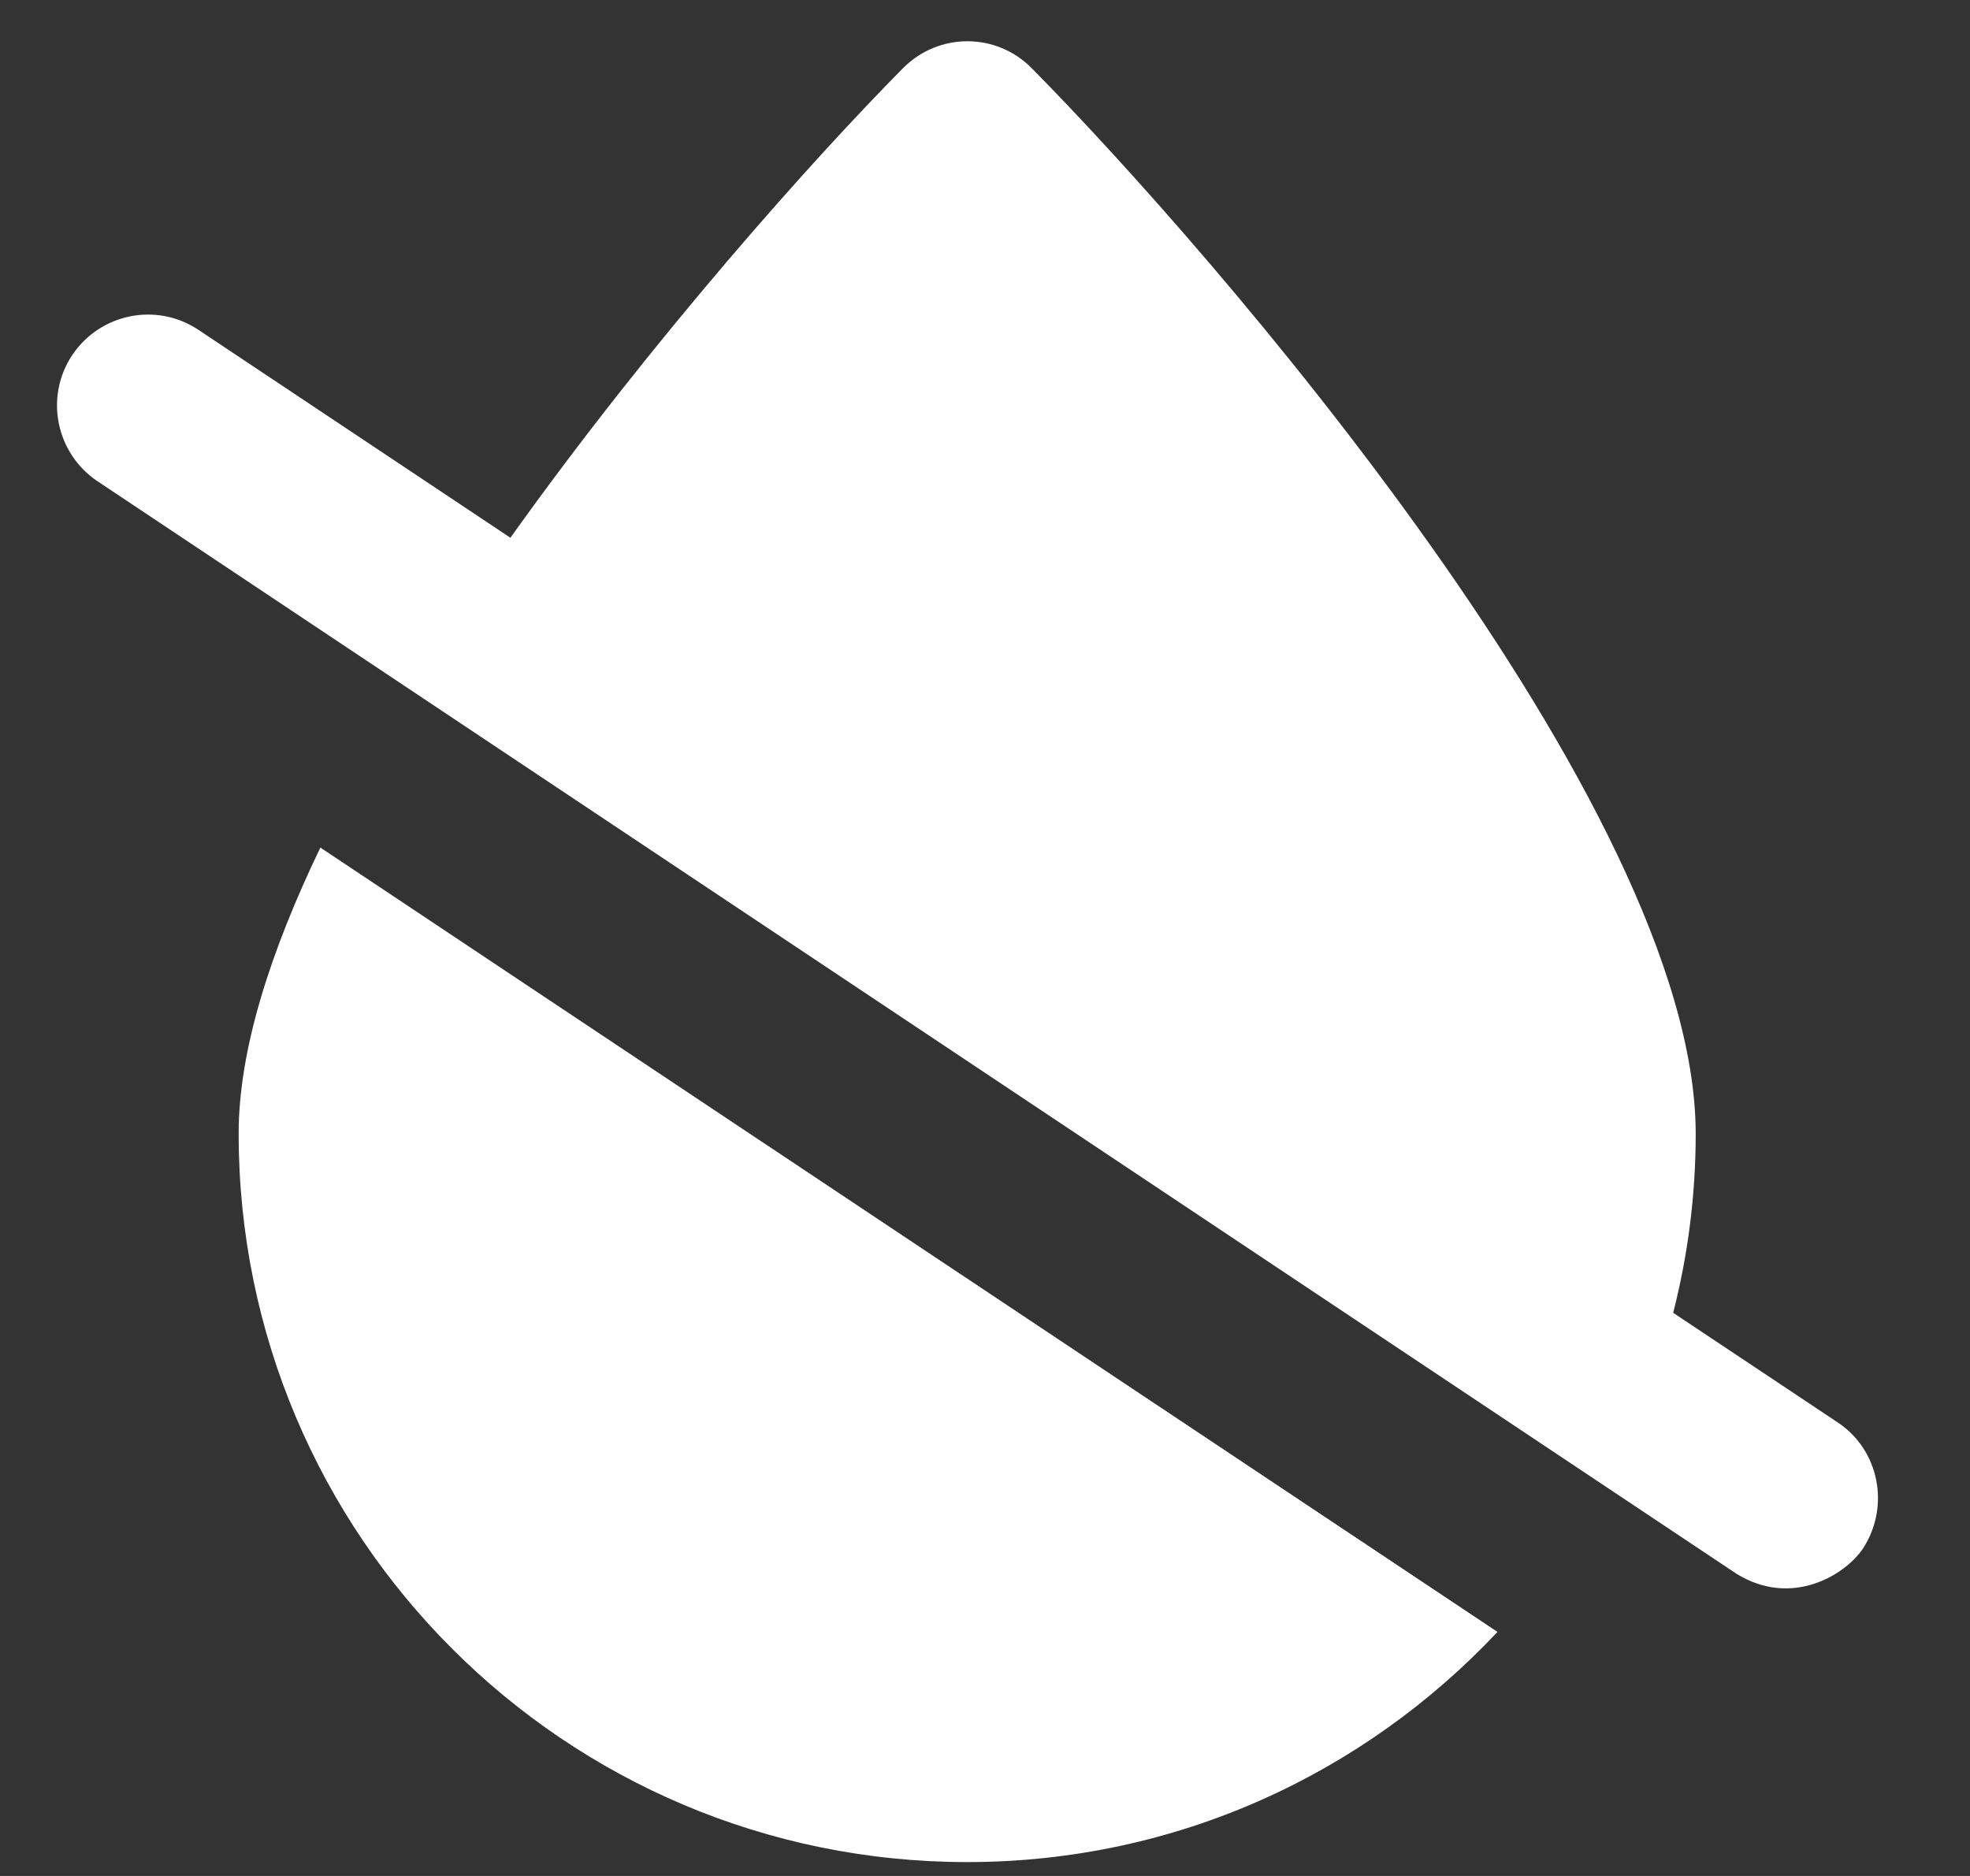 <svg xmlns="http://www.w3.org/2000/svg" fill="none" viewBox="0 0 21 20" height="20" width="21">
<rect x="0" y="0" width="21" height="20" fill="#333333" stroke="none"/>
<g clip-path="url(#clip0_136_694)">
<path fill="white" d="M19.586 15.162L17.836 13.996C17.992 13.385 18.076 12.747 18.076 12.089C18.076 8.585 12.894 2.645 10.998 0.727C10.62 0.344 10.005 0.344 9.626 0.727C8.69 1.671 6.958 3.605 5.441 5.733L2.116 3.517C1.669 3.219 1.069 3.341 0.771 3.784C0.473 4.231 0.595 4.831 1.038 5.13L18.512 16.779C19.101 17.142 19.67 16.79 19.858 16.511C20.152 16.06 20.033 15.456 19.586 15.162ZM2.544 12.085C2.544 16.374 6.022 19.852 10.31 19.852C12.542 19.852 14.545 18.908 15.963 17.398L3.415 9.036C2.884 10.14 2.544 11.191 2.544 12.085Z"></path>
</g>
<defs>
<clipPath id="clip0_136_694">
<rect transform="translate(0.526 0.36)" fill="white" height="19.568" width="19.568"></rect>
</clipPath>
</defs>
</svg>
